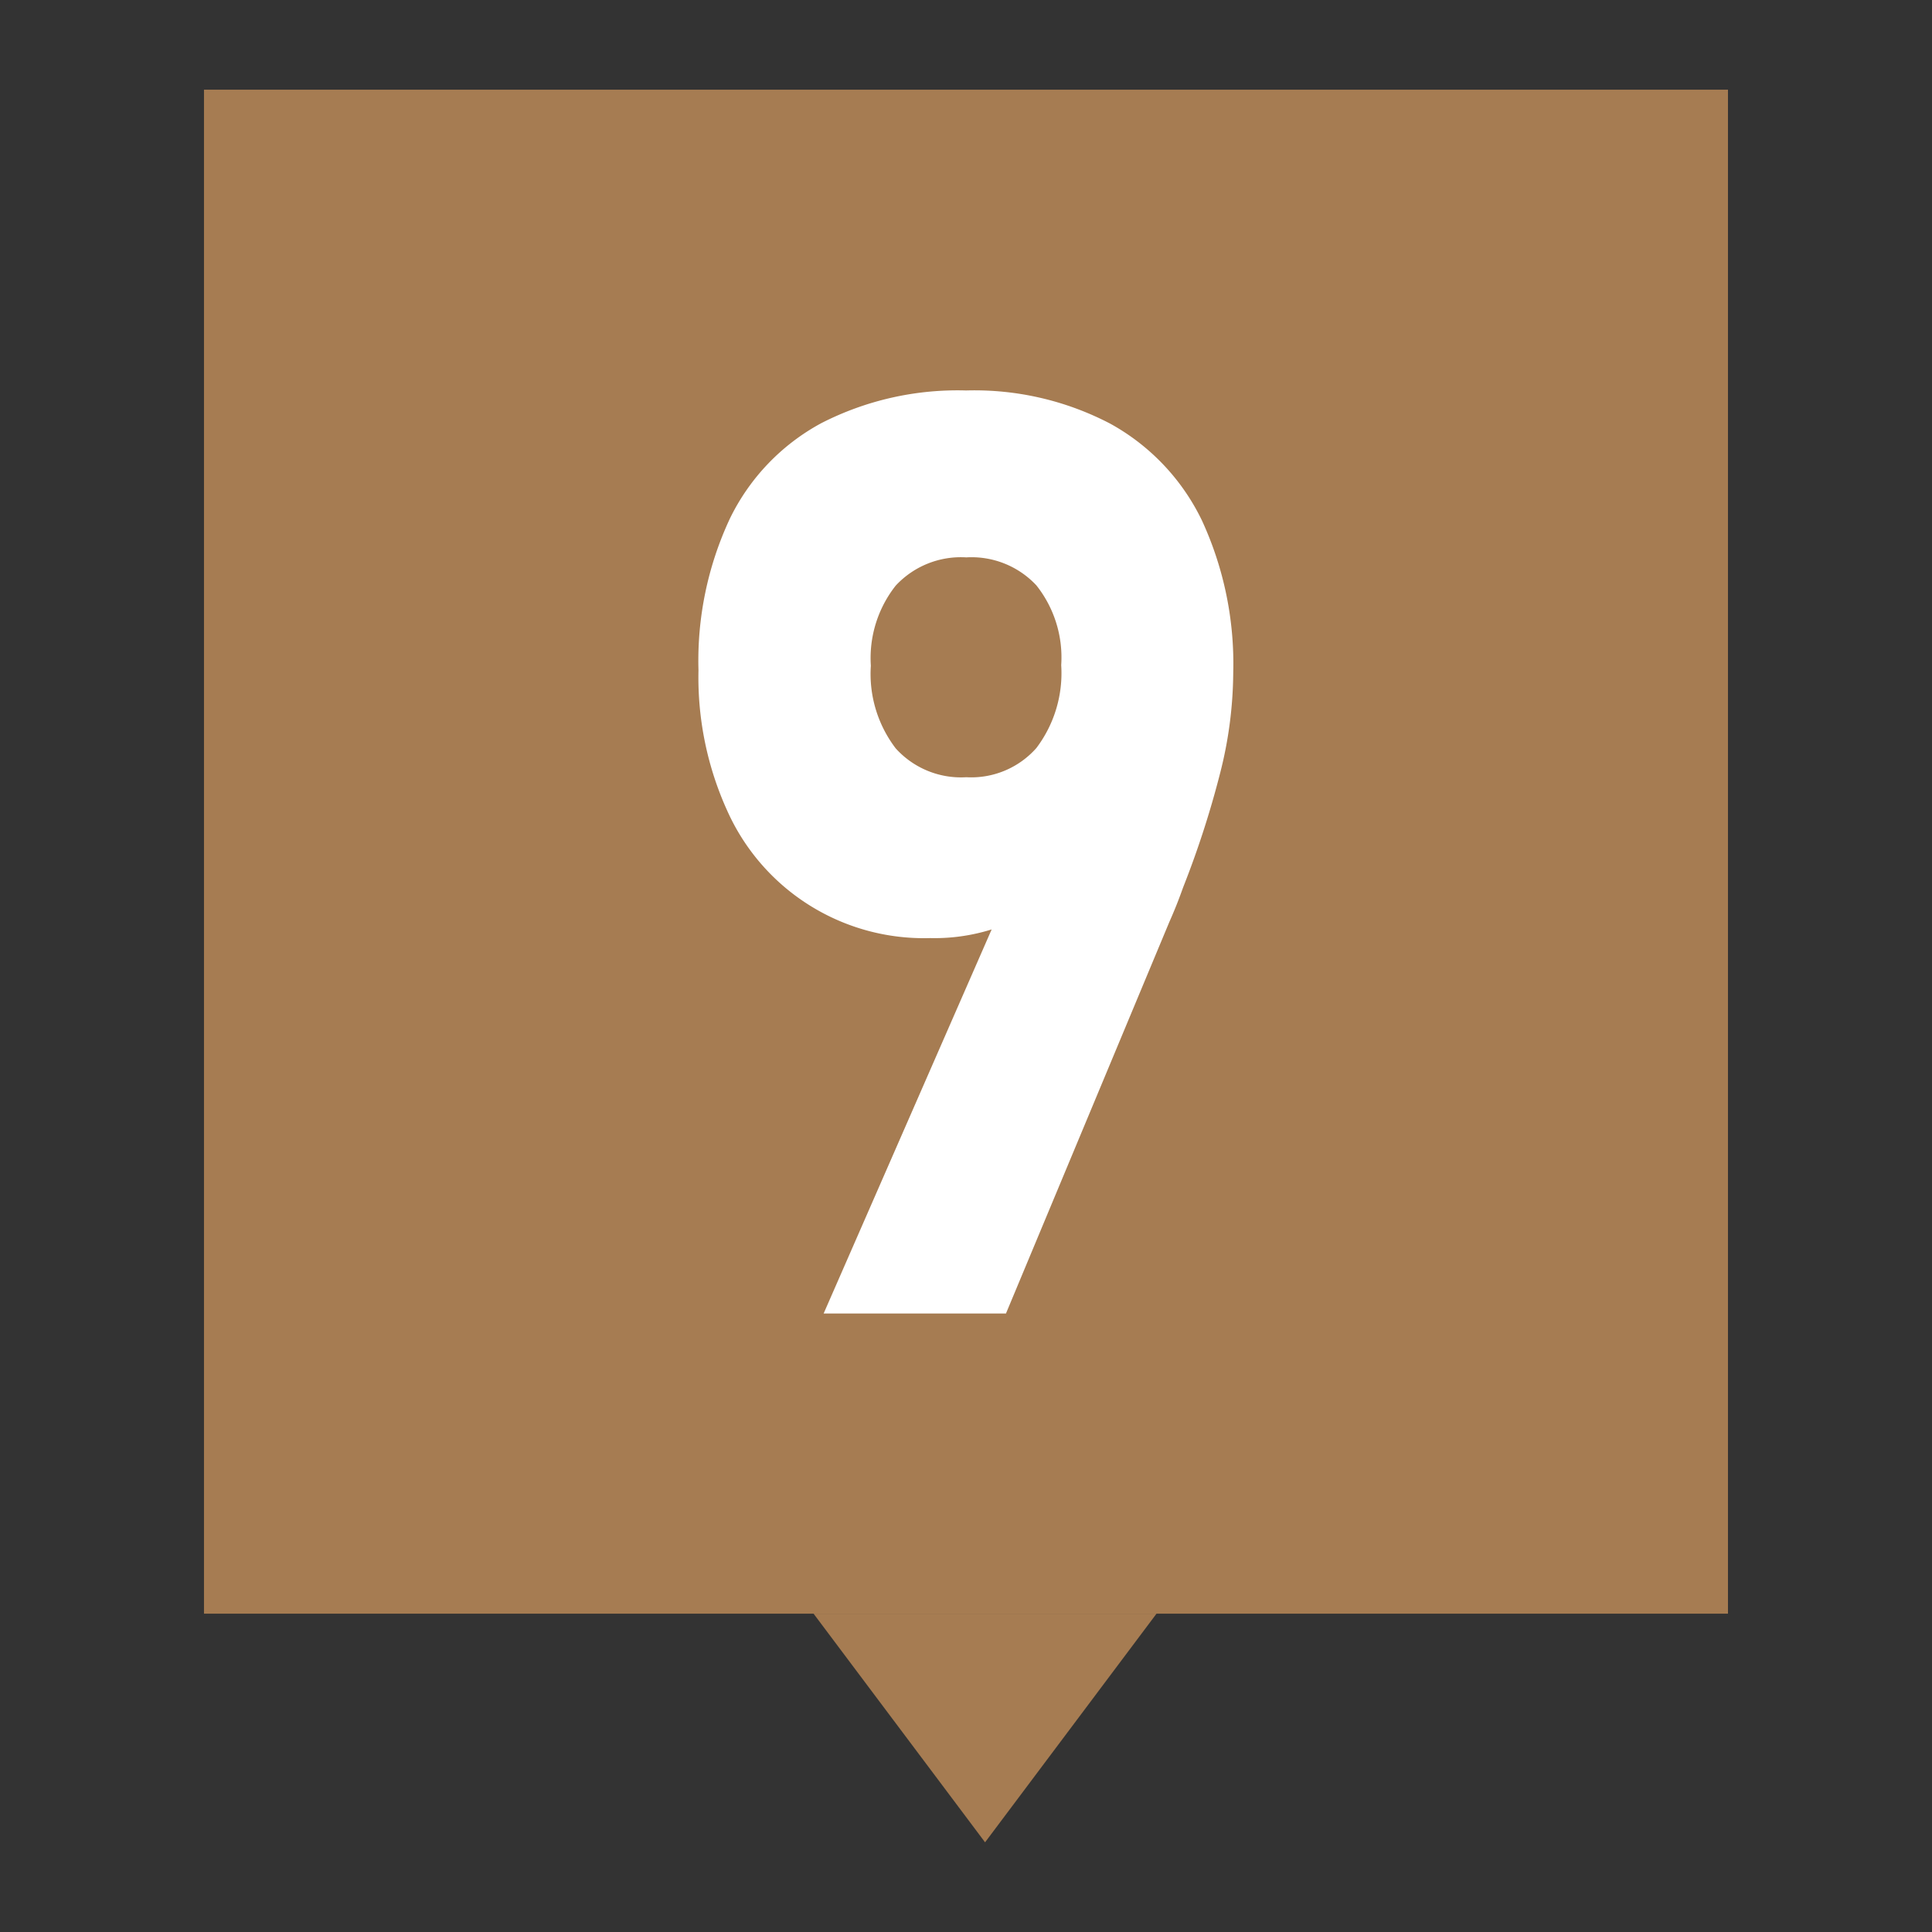 <svg xmlns="http://www.w3.org/2000/svg" viewBox="0 0 38 38"><rect x="0" y="0" width="38" height="38" fill="#333333" stroke="none"/><defs><style>.a{fill:#a67c52;}.b{fill:#fff;}</style></defs><title>060_n09</title><polygon class="a" points="19.375 36.236 22.747 31.739 16.002 31.739 19.375 36.236"/><rect class="a" x="4.012" y="1.764" width="29.975" height="29.975"/><path class="b" d="M20.106,16.906l.6.445a1.849,1.849,0,0,1-.932.834,3.754,3.754,0,0,1-1.477.266,4.238,4.238,0,0,1-3.991-2.5,6.343,6.343,0,0,1-.568-2.761v-.012a6.6,6.6,0,0,1,.618-2.978,4.238,4.238,0,0,1,1.8-1.878,5.877,5.877,0,0,1,2.847-.642,5.758,5.758,0,0,1,2.836.654,4.308,4.308,0,0,1,1.8,1.9,6.72,6.72,0,0,1,.617,3v.013A8.136,8.136,0,0,1,24,15.2a18.654,18.654,0,0,1-.73,2.255c-.041.115-.084.231-.13.346s-.093.226-.141.334l-3.213,7.7H16.2Zm.278-2.193a2.441,2.441,0,0,0,.489-1.625v-.012a2.28,2.28,0,0,0-.489-1.563,1.745,1.745,0,0,0-1.378-.55,1.748,1.748,0,0,0-1.389.556,2.3,2.3,0,0,0-.489,1.569V13.1a2.411,2.411,0,0,0,.489,1.619,1.73,1.73,0,0,0,1.389.568A1.709,1.709,0,0,0,20.384,14.713Z"/></svg>